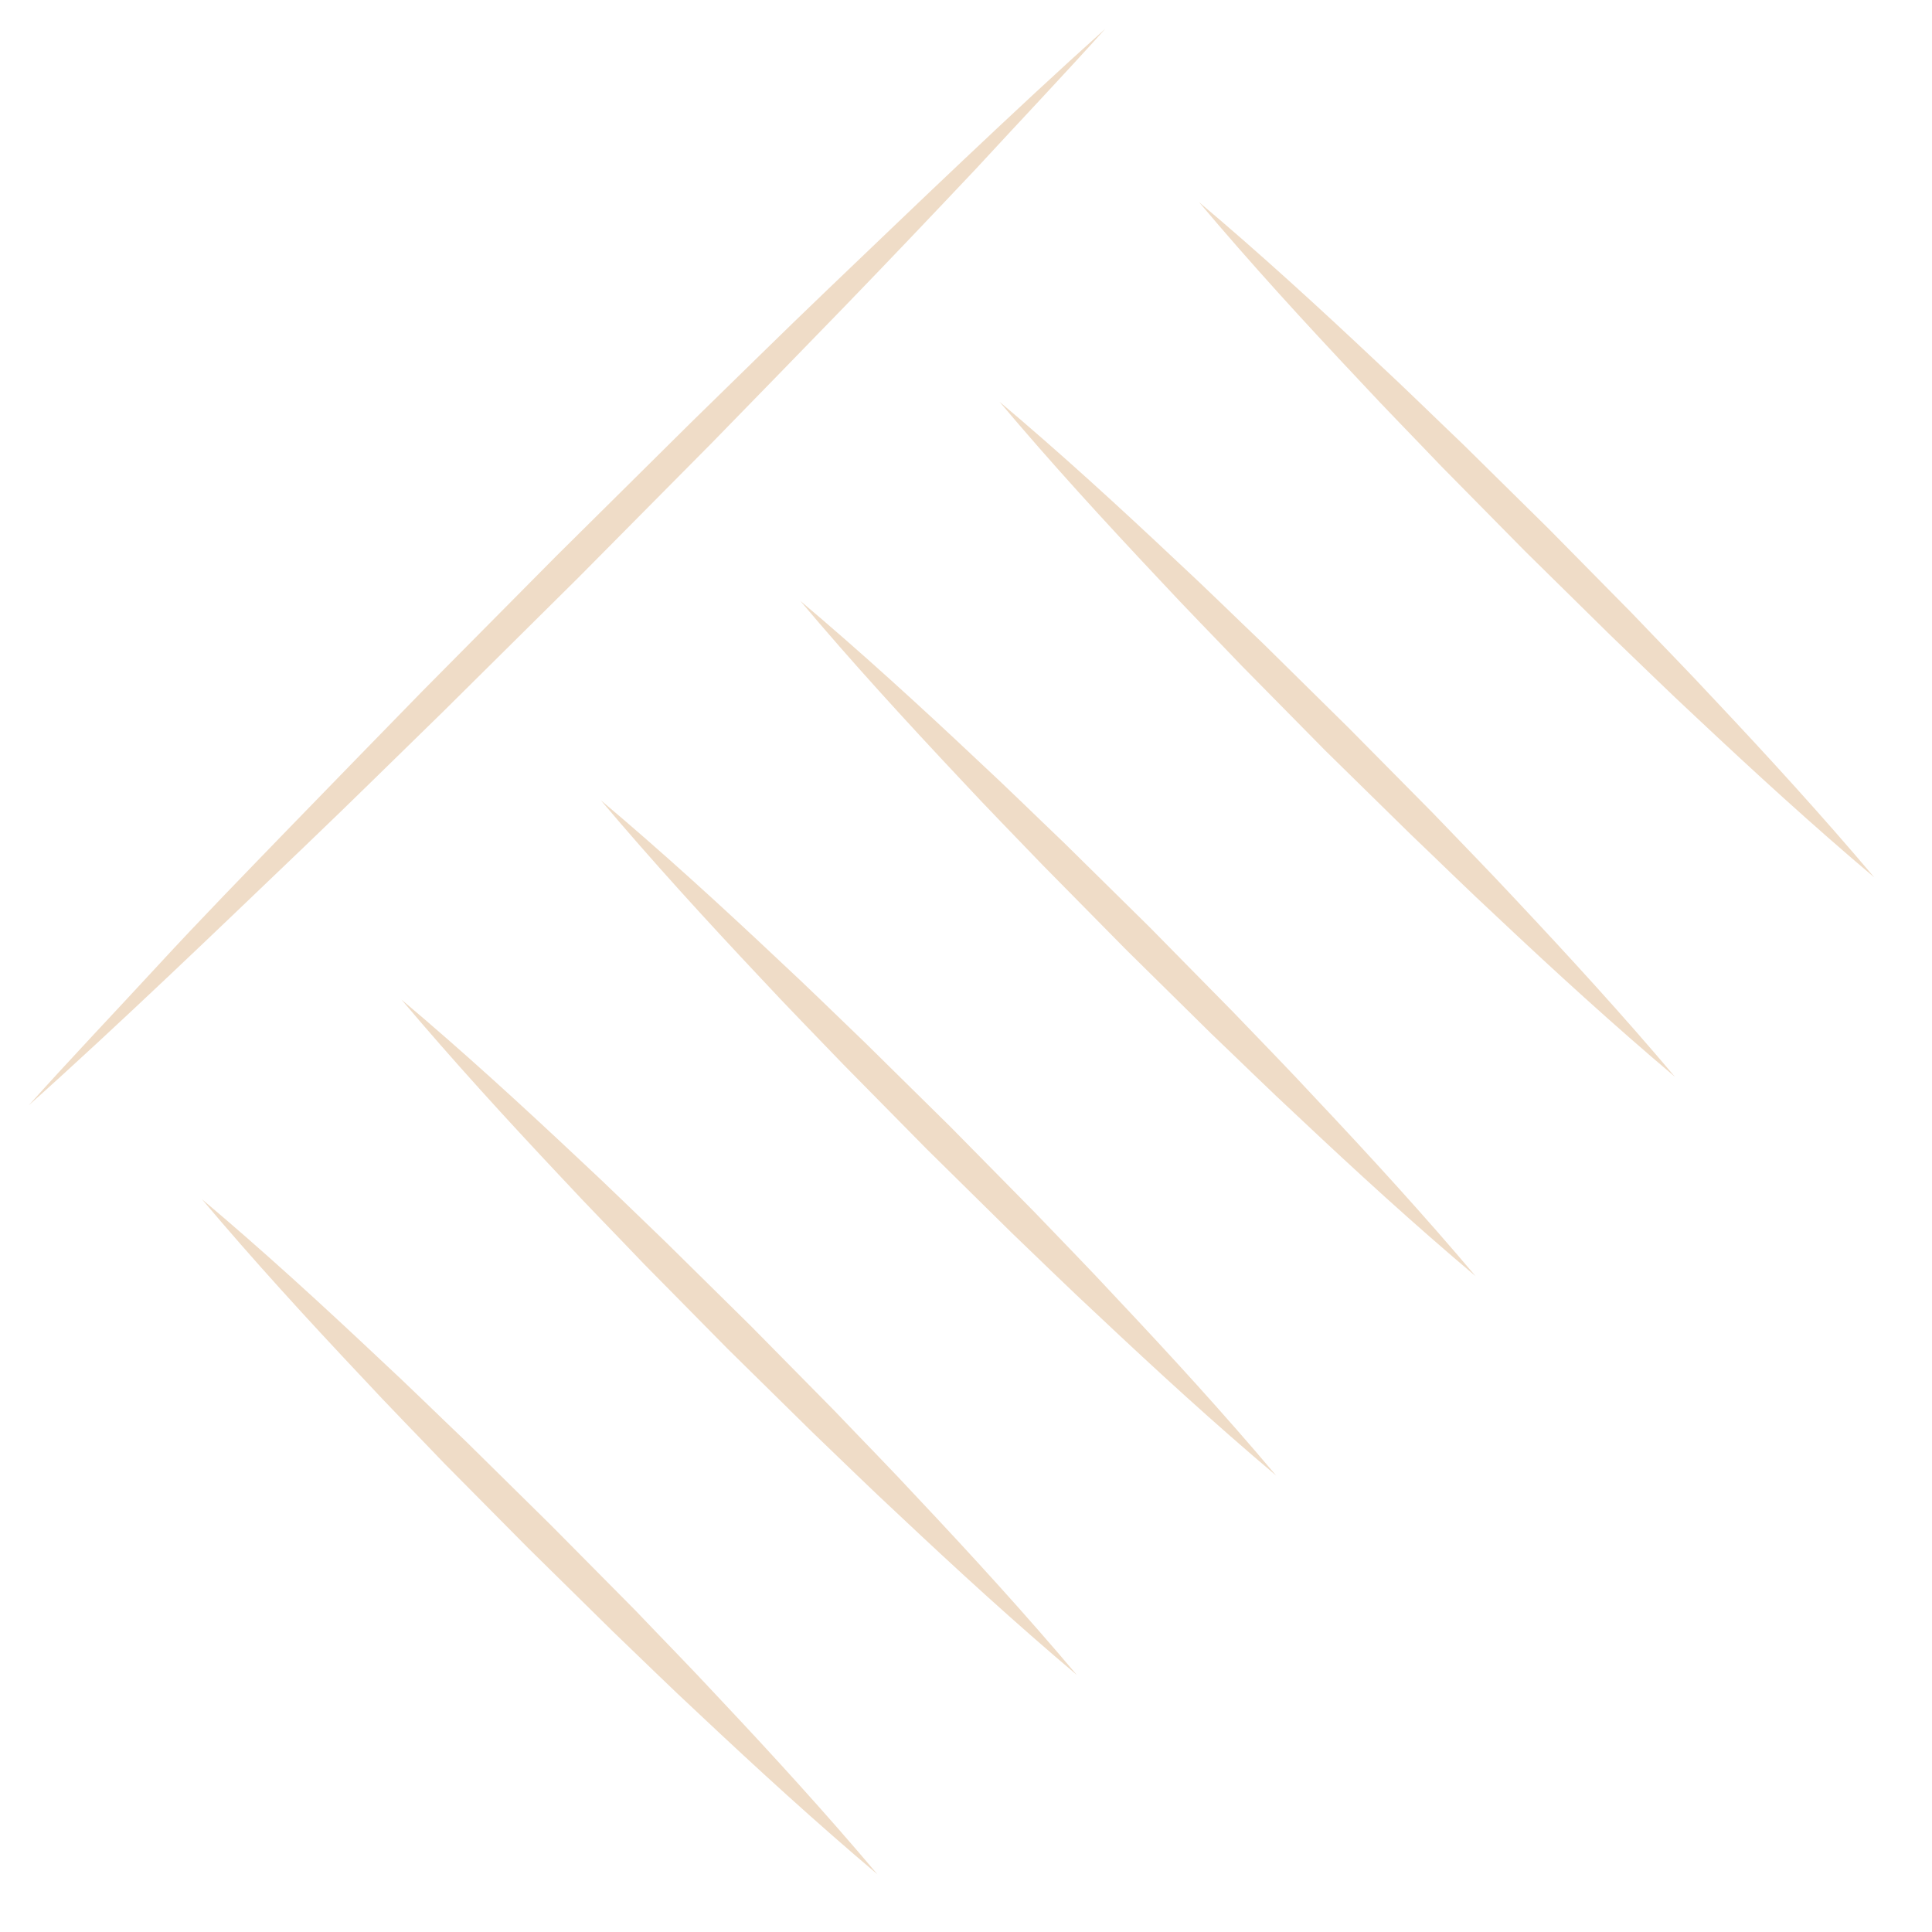 <?xml version="1.0" encoding="UTF-8"?>
<svg width="85px" height="85px" viewBox="0 0 85 85" version="1.1" xmlns="http://www.w3.org/2000/svg" xmlns:xlink="http://www.w3.org/1999/xlink">
    <title>Group 2 Copy</title>
    <g id="202201---Vi-enology-landing" stroke="none" stroke-width="1" fill="none" fill-rule="evenodd">
        <g id="Home" transform="translate(-36, -50)" fill="#EFDCC7">
            <g id="Group-2-Copy" transform="translate(78.5, 92.5) rotate(-225) translate(-78.5, -92.5) translate(45, 67)">
                <path d="M63.833,15.757 C63.875,14.005 63.888,12.256 63.954,10.508 C64.058,7.007 64.217,3.505 64.513,0 C64.808,3.501 64.963,7.002 65.071,10.508 C65.138,12.256 65.15,14.005 65.188,15.757 L65.229,21.007 L65.204,26.257 C65.162,28.009 65.15,29.758 65.083,31.506 C64.979,35.007 64.825,38.508 64.525,42.014 C64.225,38.513 64.071,35.012 63.967,31.506 C63.9,29.758 63.888,28.009 63.846,26.257 L63.808,21.007 L63.833,15.757 Z" id="Path"></path>
                <path d="M51.429,15.757 C51.471,14.005 51.483,12.256 51.55,10.508 C51.654,7.007 51.812,3.505 52.108,0 C52.404,3.501 52.558,7.002 52.663,10.508 C52.729,12.256 52.746,14.005 52.783,15.757 L52.825,21.007 L52.788,26.257 C52.746,28.009 52.733,29.758 52.667,31.506 C52.562,35.007 52.404,38.508 52.108,42.014 C51.808,38.513 51.654,35.012 51.546,31.506 C51.479,29.758 51.467,28.009 51.429,26.257 L51.392,21.007 L51.429,15.757 Z" id="Path"></path>
                <path d="M39.025,15.757 C39.062,14.005 39.079,12.256 39.146,10.508 C39.25,7.007 39.404,3.505 39.704,0 C40,3.501 40.154,7.002 40.258,10.508 C40.325,12.256 40.342,14.005 40.379,15.757 L40.417,21.007 L40.379,26.257 C40.342,28.009 40.329,29.758 40.263,31.506 C40.158,35.007 40,38.508 39.704,42.014 C39.404,38.513 39.246,35.012 39.142,31.506 C39.075,29.758 39.062,28.009 39.025,26.257 L38.987,21.007 L39.025,15.757 Z" id="Path"></path>
                <path d="M26.621,15.757 C26.658,14.005 26.675,12.256 26.742,10.508 C26.846,7.007 27,3.505 27.296,0 C27.596,3.501 27.75,7.002 27.854,10.508 C27.921,12.256 27.933,14.005 27.975,15.757 L28.012,21.007 L27.975,26.257 C27.938,28.009 27.925,29.758 27.858,31.506 C27.75,35.007 27.596,38.508 27.296,42.014 C27,38.513 26.842,35.012 26.738,31.506 C26.671,29.758 26.658,28.009 26.617,26.257 L26.579,21.007 L26.621,15.757 Z" id="Path"></path>
                <path d="M14.217,15.757 C14.254,14.005 14.271,12.256 14.333,10.508 C14.442,7.007 14.596,3.505 14.892,0 C15.188,3.501 15.346,7.002 15.45,10.508 C15.517,12.256 15.529,14.005 15.571,15.757 L15.621,21.007 L15.583,26.257 C15.542,28.009 15.529,29.758 15.463,31.506 C15.358,35.007 15.204,38.508 14.904,42.014 C14.604,38.513 14.45,35.012 14.346,31.506 C14.279,29.758 14.267,28.009 14.225,26.257 L14.188,21.007 L14.217,15.757 Z" id="Path"></path>
                <path d="M1.808,15.757 C1.85,14.005 1.863,12.256 1.929,10.508 C2.033,7.007 2.192,3.505 2.487,0 C2.783,3.501 2.938,7.002 3.046,10.508 C3.112,12.256 3.125,14.005 3.163,15.757 L3.204,21.007 L3.167,26.257 C3.125,28.009 3.112,29.758 3.046,31.506 C2.942,35.007 2.788,38.508 2.487,42.014 C2.188,38.513 2.033,35.012 1.929,31.506 C1.863,29.758 1.85,28.009 1.808,26.257 L1.771,21.007 L1.808,15.757 Z" id="Path"></path>
                <path d="M8.375,49.991 C11.167,49.911 13.958,49.84 16.75,49.794 C19.542,49.747 22.333,49.718 25.125,49.68 L33.5,49.642 L41.875,49.68 C44.667,49.718 47.458,49.731 50.25,49.794 C53.042,49.857 55.833,49.911 58.625,49.991 C61.417,50.071 64.208,50.168 67,50.323 C64.208,50.475 61.417,50.542 58.625,50.655 C55.833,50.769 53.042,50.802 50.25,50.849 C47.458,50.895 44.667,50.924 41.875,50.962 L33.5,51 L25.125,50.962 C22.333,50.924 19.542,50.912 16.75,50.849 C13.958,50.786 11.167,50.731 8.375,50.651 C5.583,50.571 2.792,50.475 0,50.323 C2.792,50.176 5.583,50.105 8.375,49.991 L8.375,49.991 Z" id="Path"></path>
            </g>
        </g>
    </g>
</svg>